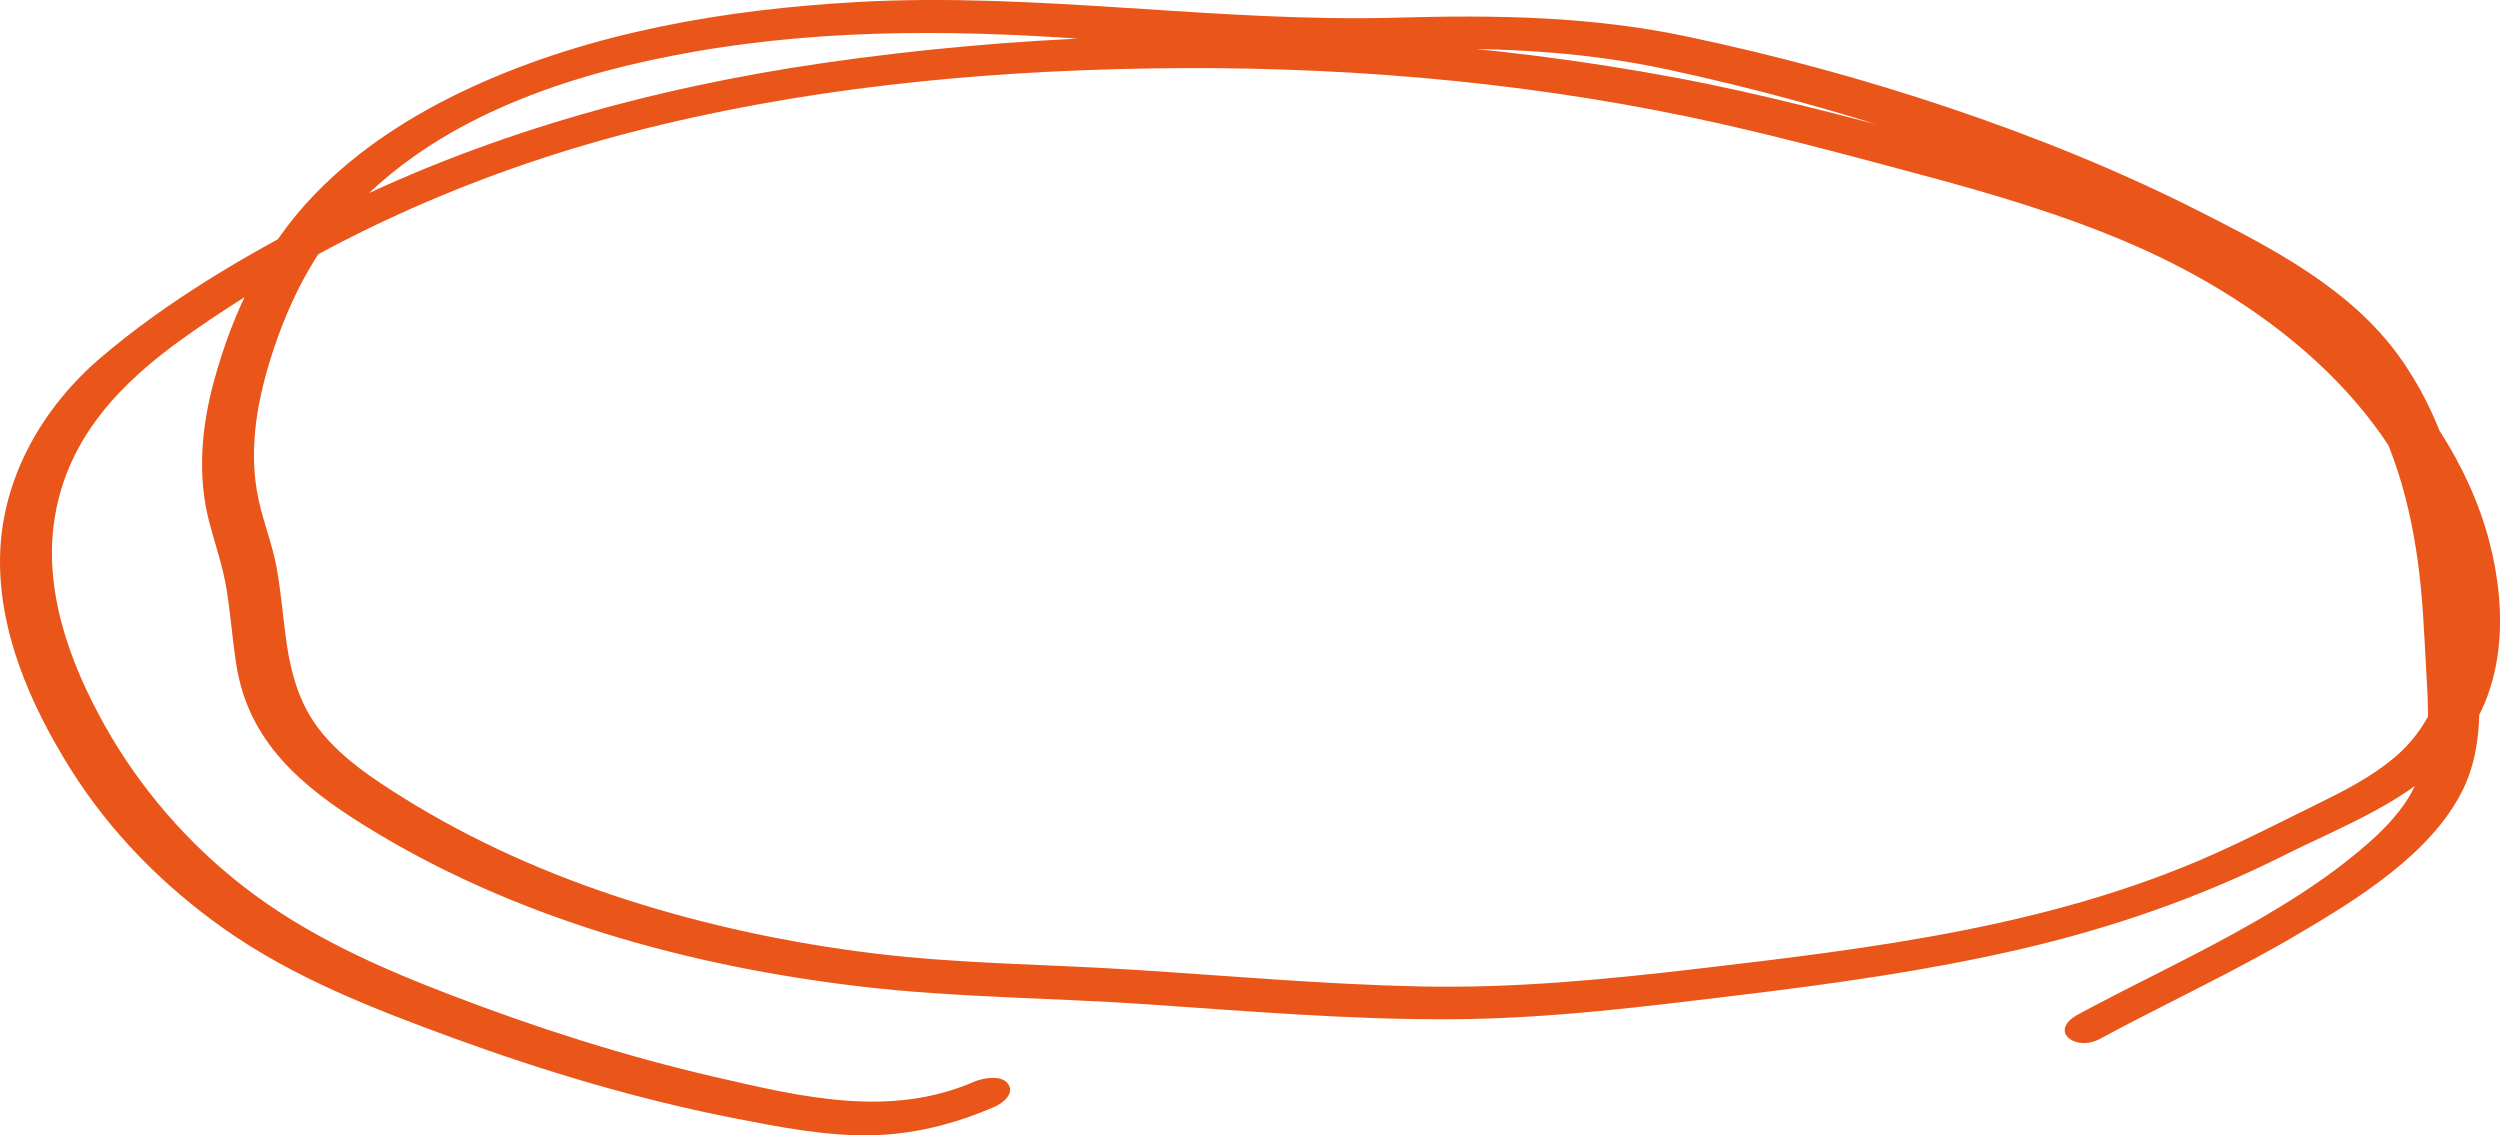 <?xml version="1.0" encoding="UTF-8"?>
<svg id="_レイヤー_2" data-name="レイヤー 2" xmlns="http://www.w3.org/2000/svg" viewBox="0 0 140.886 63.982">
  <defs>
    <style>
      .cls-1 {
        fill: #ea5519;
      }
    </style>
  </defs>
  <g id="_レイヤー_1-2" data-name="レイヤー 1">
    <path class="cls-1" d="M54.864,60.972c-4.735,2.053-9.755.833-14.59-.284-5.091-1.176-10.081-2.774-14.956-4.648-4.105-1.578-8.079-3.354-11.576-6.065-3.168-2.456-5.853-5.561-7.818-9.055-2.003-3.562-3.525-7.722-2.823-11.853.762-4.483,3.756-7.543,7.326-10.078,7.574-5.378,16.106-9.19,25.085-11.523,9.488-2.466,19.416-3.448,29.202-3.608,10.185-.166,20.426.639,30.406,2.717,4.377.912,8.708,2.087,13.027,3.241,4.099,1.096,8.197,2.296,12.092,3.994,7.758,3.382,15.354,9.419,17.293,18.084.867,3.874.598,8.126-2.625,10.822-1.318,1.103-2.882,1.893-4.417,2.644-1.915.938-3.818,1.919-5.765,2.787-9.133,4.069-19.187,5.291-29.023,6.442-5.241.613-10.415,1.115-15.701,1.001-5.377-.116-10.737-.597-16.102-.939-4.908-.313-9.826-.329-14.713-.93-4.677-.576-9.311-1.559-13.801-2.994-4.446-1.422-8.747-3.32-12.709-5.8-1.636-1.024-3.287-2.119-4.527-3.621-1.386-1.678-1.824-3.627-2.088-5.74-.148-1.182-.256-2.37-.466-3.544-.234-1.307-.729-2.527-1.013-3.818-.587-2.659-.147-5.358.647-7.925,1.1-3.551,2.778-6.731,5.481-9.315,4.92-4.702,11.868-6.911,18.436-8.055,7.771-1.353,15.536-1.219,23.373-.6,5.312.419,10.562.642,15.89.491,5.306-.15,10.387-.003,15.591,1.122,9.432,2.04,18.752,5.02,27.391,9.355,3.833,1.923,7.982,3.973,10.689,7.406,2.46,3.12,3.621,7,4.165,10.885.281,2.003.361,4.014.473,6.032.122,2.203.341,4.648-.635,6.706-.813,1.712-2.426,3.111-3.891,4.263-1.587,1.248-3.307,2.327-5.053,3.336-3.266,1.888-6.697,3.465-10.015,5.256-1.747.943-.151,2.122,1.199,1.393,3.7-1.997,7.524-3.755,11.149-5.892,3.344-1.971,7.576-4.557,9.338-8.189.985-2.031.975-4.282.871-6.485-.102-2.162-.182-4.332-.443-6.481-.493-4.056-1.634-8.112-4.061-11.458-2.742-3.78-7.055-6.018-11.127-8.087-4.589-2.331-9.382-4.264-14.259-5.904-4.803-1.615-9.705-2.938-14.662-3.987-5.459-1.155-10.818-1.234-16.375-1.076-10.163.288-20.245-1.444-30.405-.882-7.418.411-15.04,1.69-21.827,4.825-3.233,1.493-6.311,3.448-8.795,6.022-2.85,2.953-4.603,6.597-5.674,10.535-.703,2.582-.944,5.329-.256,7.943.336,1.276.767,2.49.977,3.802.224,1.405.326,2.826.546,4.232.682,4.347,3.694,6.862,7.254,9.071,8.389,5.205,18.206,7.906,27.947,9.053,5.306.625,10.662.63,15.989.992,5.763.392,11.527.885,17.309.852,5.511-.031,10.951-.722,16.413-1.384,5.211-.632,10.421-1.364,15.54-2.545,5.156-1.19,10.143-2.904,14.876-5.275,3.372-1.69,7.257-3.111,9.788-6.041,2.778-3.215,2.881-7.689,1.857-11.643-1.142-4.411-3.903-8.392-7.185-11.495-6.625-6.266-15.712-8.989-24.327-11.251-4.754-1.248-9.506-2.522-14.34-3.427-5.238-.981-10.537-1.642-15.853-2.009-10.703-.74-21.527-.36-32.146,1.176-9.828,1.422-19.513,4.12-28.373,8.665-4.327,2.22-8.686,4.783-12.396,7.95C2.446,22.912.167,26.829.01,31.128c-.16,4.357,1.697,8.592,3.973,12.218,2.23,3.553,5.215,6.575,8.636,8.99,3.929,2.774,8.426,4.514,12.916,6.158,5.197,1.902,10.525,3.489,15.961,4.546,2.435.474,4.937.964,7.426.941,2.494-.024,4.862-.627,7.143-1.616.46-.199,1.139-.747.739-1.291-.395-.536-1.452-.312-1.938-.102h0Z"/>
  </g>
</svg>